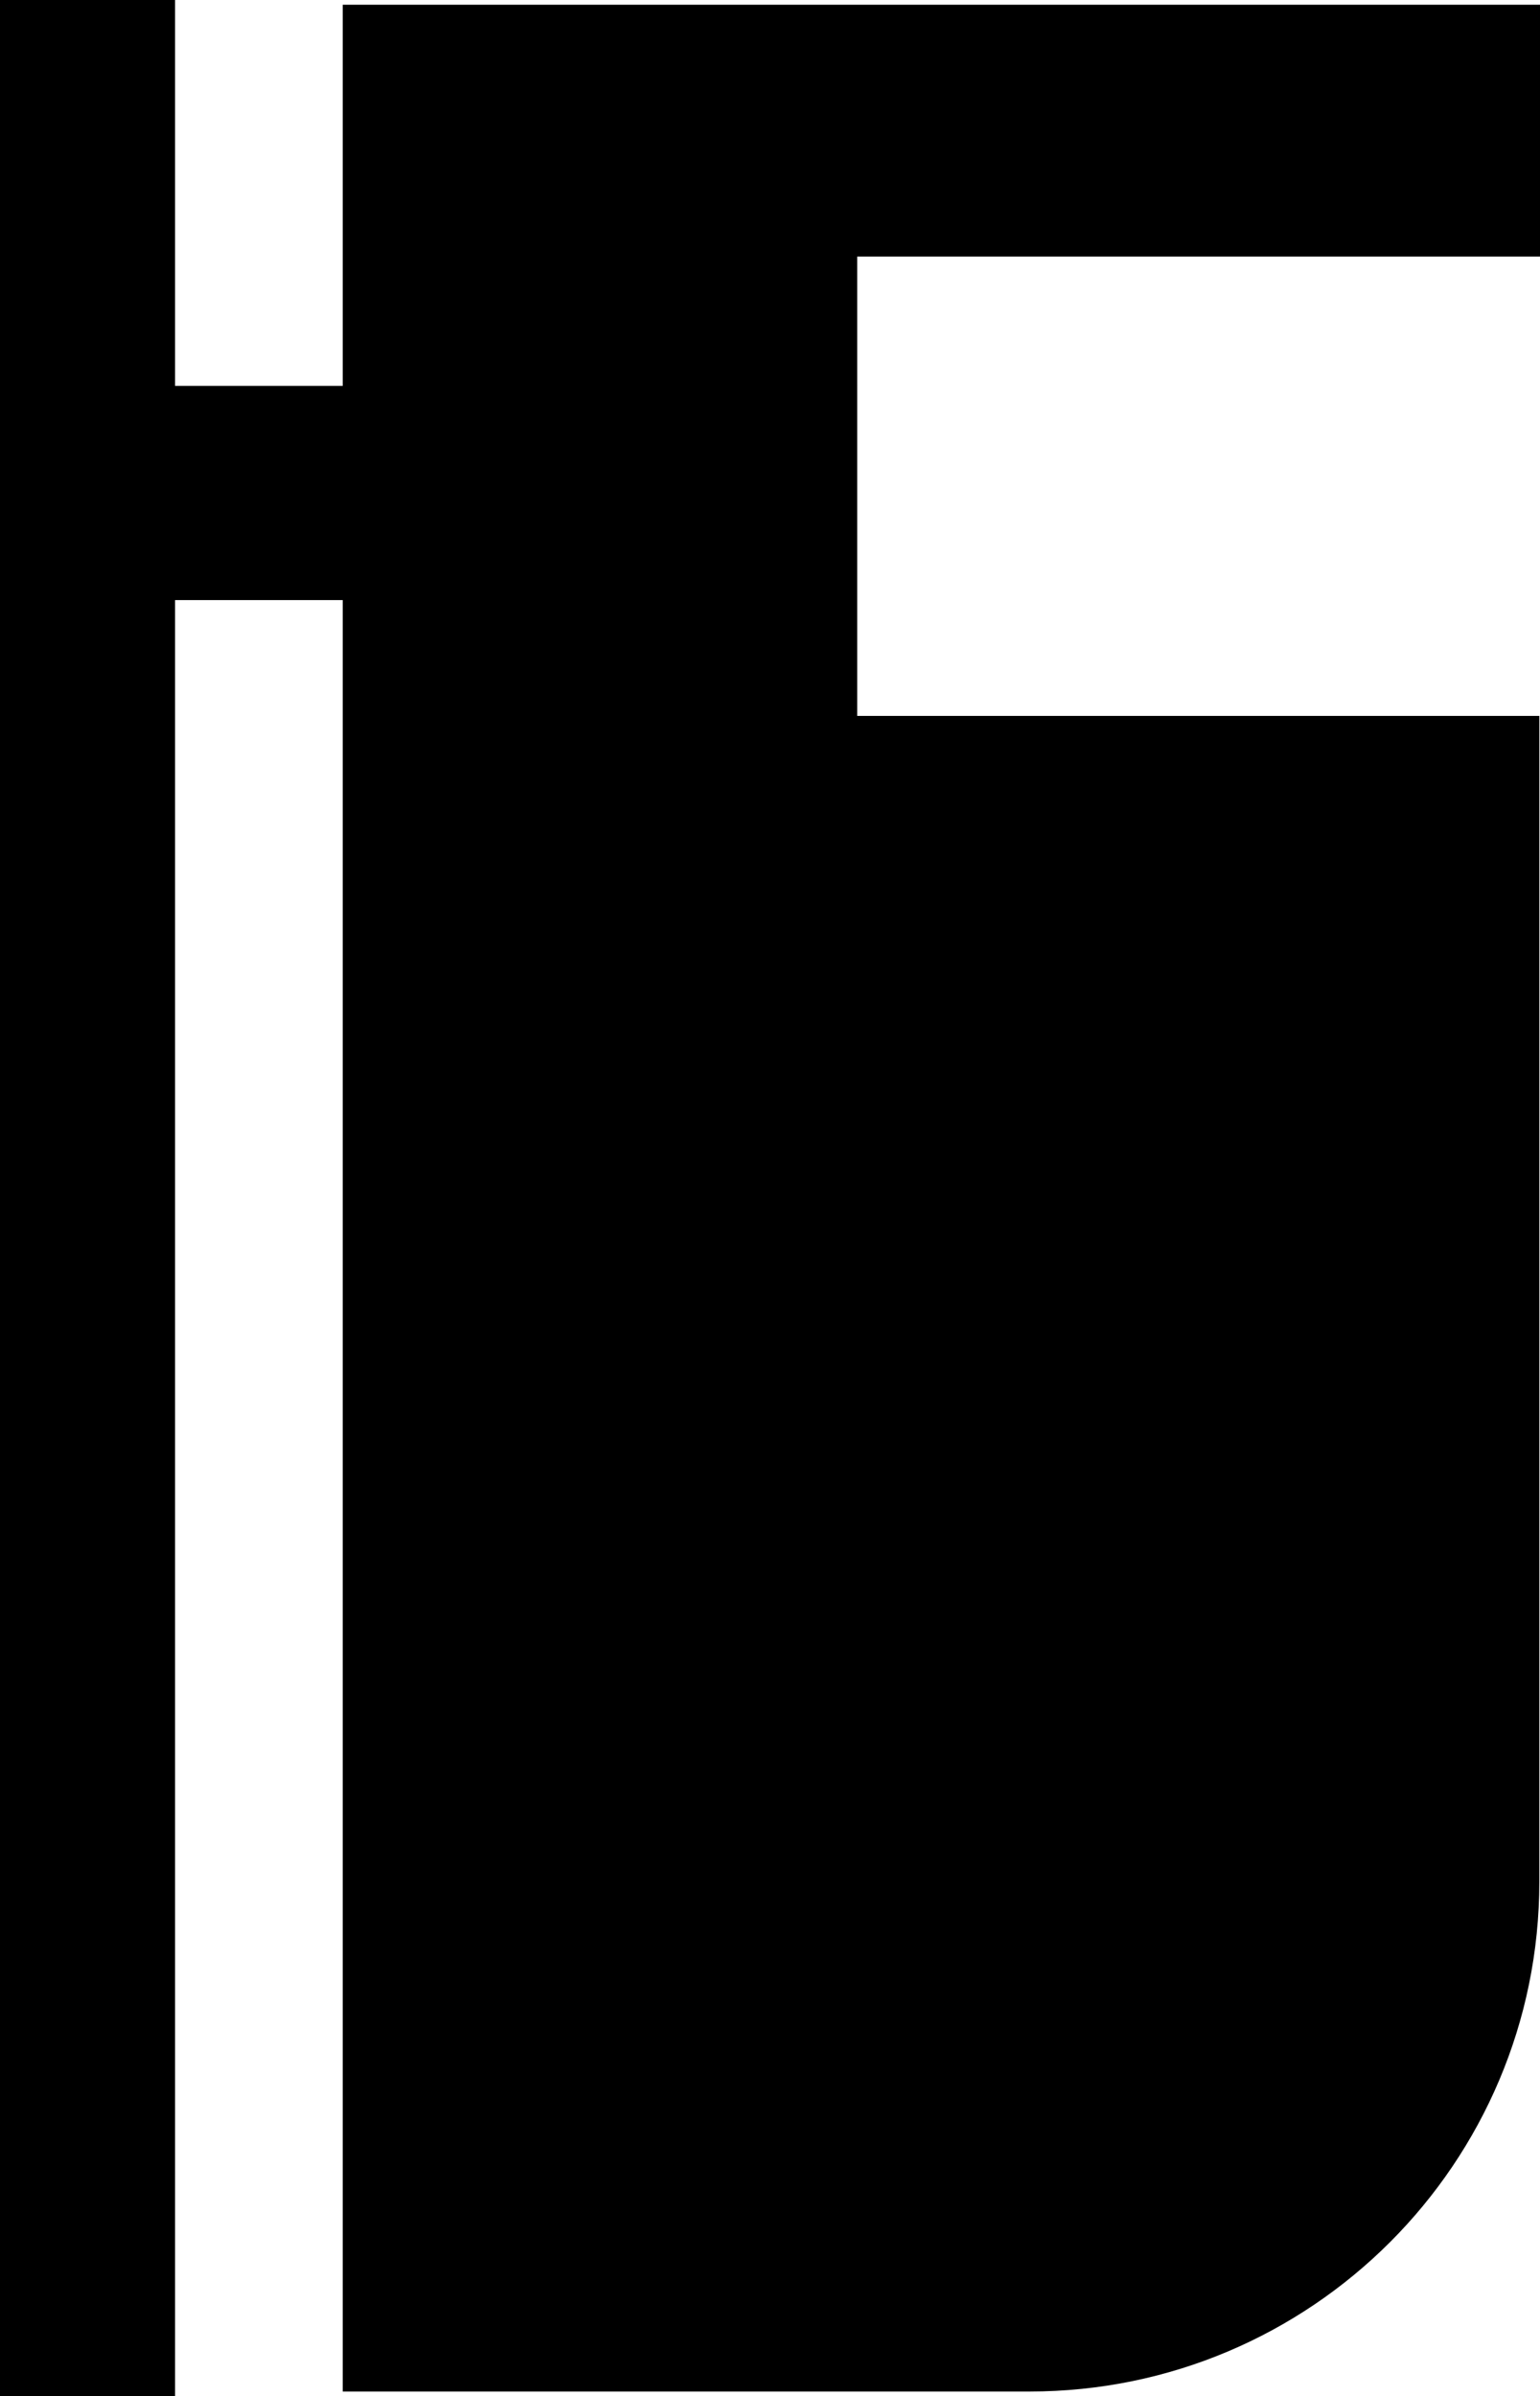<?xml version="1.0" encoding="UTF-8"?><svg id="a" xmlns="http://www.w3.org/2000/svg" viewBox="0 0 22.87 35.58"><defs><style>.b{stroke-width:0px;}</style></defs><path class="b" d="m22.87,3.81V.07H5.09v5.66h-2.49V0H0v35.58h2.6V8.91h2.49v26.6h10.2c4.18,0,7.57-3.39,7.57-7.57V10.63h-10.13V3.81h10.13Z"/></svg>